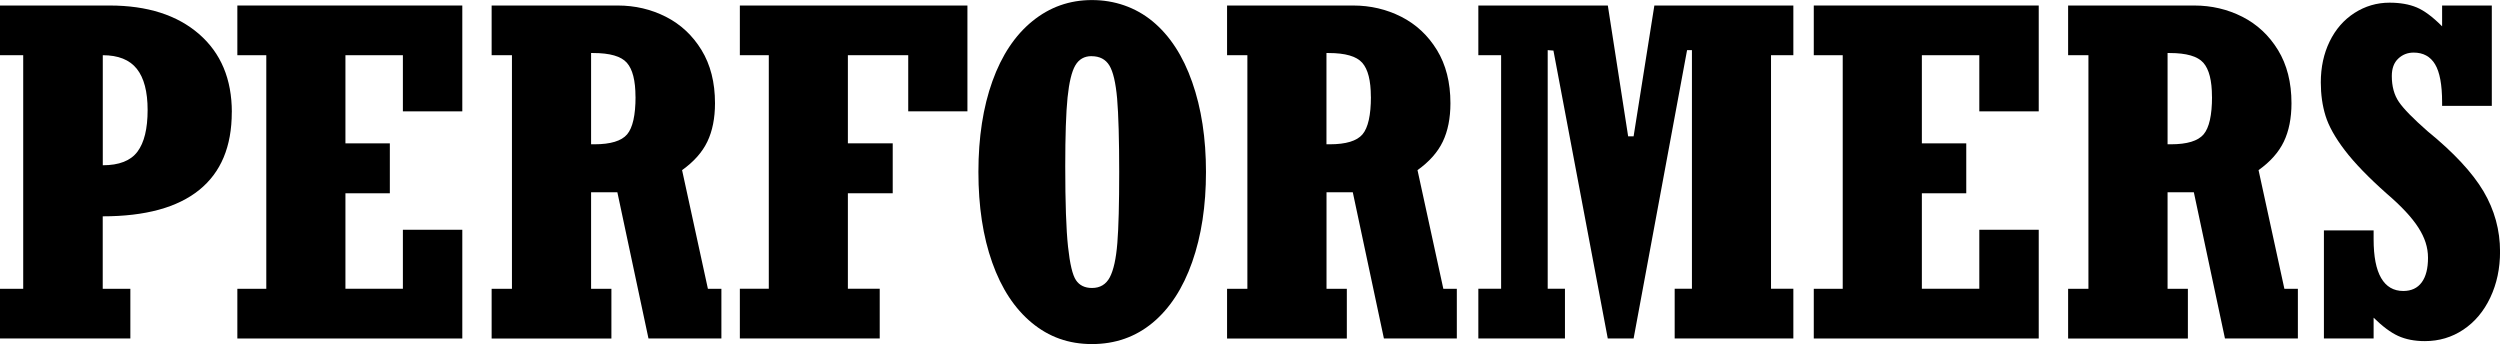 <?xml version="1.0" encoding="UTF-8"?>
<svg id="_レイヤー_1" data-name="レイヤー 1" xmlns="http://www.w3.org/2000/svg" viewBox="0 0 457.76 62.99">
  <defs>
    <style>
      .cls-1 {
        fill: #000;
        stroke-width: 0px;
      }
    </style>
  </defs>
  <path class="cls-1" d="M42.44,20.55c0,6.29-1.99,11.03-5.97,14.24-3.98,3.21-9.87,4.82-17.66,4.82v13.27h5.06v9.1H0v-9.1h4.25V10.11H0V1.01h20.07c6.9,0,12.36,1.74,16.37,5.22s6.01,8.25,6.01,14.32ZM27.03,20.15c0-3.37-.66-5.89-1.98-7.55-1.32-1.66-3.4-2.49-6.23-2.49v20.15c2.99,0,5.11-.83,6.35-2.49,1.24-1.66,1.86-4.2,1.86-7.63Z"/>
  <path class="cls-1" d="M73.77,20.39v-10.28h-10.52v16.14h8.13v9.14h-8.13v17.48h10.52v-10.8h10.88v19.91h-41.19v-9.1h5.3V10.11h-5.3V1.01h41.19v19.38h-10.88Z"/>
  <path class="cls-1" d="M130.92,18.89c0,2.75-.47,5.1-1.4,7.04-.93,1.94-2.47,3.68-4.63,5.22l4.73,21.73h2.47v9.1h-13.35l-5.7-26.78h-4.81v17.68h3.72v9.1h-21.93v-9.1h3.72V10.11h-3.72V1.01h23.1c3.16,0,6.09.69,8.8,2.06,2.71,1.38,4.89,3.41,6.53,6.09,1.64,2.68,2.47,5.93,2.47,9.73ZM116.36,17.72c0-2.97-.53-5.04-1.58-6.23-1.05-1.19-3.1-1.78-6.15-1.78h-.4v16.71h.61c2.97,0,4.96-.61,5.99-1.82,1.02-1.21,1.54-3.51,1.54-6.88Z"/>
  <path class="cls-1" d="M166.3,20.39v-10.28h-11.05v16.14h8.21v9.14h-8.21v17.48h5.83v9.1h-25.61v-9.1h5.3V10.11h-5.3V1.01h41.67v19.38h-10.84Z"/>
  <path class="cls-1" d="M220.82,31.48c0,6.2-.84,11.71-2.53,16.51-1.69,4.8-4.1,8.5-7.24,11.11-3.14,2.6-6.84,3.9-11.11,3.9s-7.88-1.3-11.02-3.9c-3.14-2.6-5.56-6.28-7.24-11.03-1.69-4.75-2.53-10.28-2.53-16.59s.86-11.88,2.57-16.63c1.71-4.75,4.15-8.41,7.32-10.98,3.17-2.58,6.8-3.86,10.9-3.86s7.96,1.3,11.11,3.9c3.14,2.6,5.56,6.31,7.24,11.11,1.69,4.8,2.53,10.29,2.53,16.47ZM199.86,10.28c-1.32,0-2.31.57-2.97,1.7-.66,1.13-1.13,3.1-1.42,5.89-.28,2.79-.42,6.98-.42,12.56,0,6.69.17,11.61.51,14.75.34,3.14.82,5.19,1.46,6.13.63.94,1.61,1.42,2.93,1.42,1.48,0,2.57-.65,3.26-1.96.69-1.31,1.15-3.4,1.38-6.27.23-2.87.34-7.21.34-13.01s-.13-10.55-.38-13.45c-.26-2.9-.73-4.92-1.42-6.05-.69-1.13-1.77-1.7-3.26-1.7Z"/>
  <path class="cls-1" d="M265.58,18.89c0,2.75-.47,5.1-1.4,7.04-.93,1.94-2.47,3.68-4.63,5.22l4.73,21.73h2.47v9.1h-13.35l-5.7-26.78h-4.81v17.68h3.72v9.1h-21.93v-9.1h3.72V10.11h-3.72V1.01h23.1c3.16,0,6.09.69,8.8,2.06,2.71,1.38,4.89,3.41,6.53,6.09,1.64,2.68,2.47,5.93,2.47,9.73ZM251.01,17.72c0-2.97-.53-5.04-1.58-6.23-1.05-1.19-3.1-1.78-6.15-1.78h-.4v16.71h.61c2.97,0,4.96-.61,5.99-1.82,1.02-1.21,1.54-3.51,1.54-6.88Z"/>
  <path class="cls-1" d="M299.12,24.96l3.8-23.95h25.45v9.1h-4.09v42.76h4.09v9.1h-21.73v-9.1h3.16V9.18h-.89l-9.79,52.8h-4.73l-9.95-52.72-1.05-.08v43.69h3.16v9.1h-15.86v-9.1h4.17V10.11h-4.17V1.01h23.71l3.72,23.95h1.01Z"/>
  <path class="cls-1" d="M362.42,20.39v-10.28h-10.52v16.14h8.13v9.14h-8.13v17.48h10.52v-10.8h10.88v19.91h-41.19v-9.1h5.3V10.11h-5.3V1.01h41.19v19.38h-10.88Z"/>
  <path class="cls-1" d="M419.58,18.89c0,2.75-.47,5.1-1.4,7.04-.93,1.94-2.47,3.68-4.63,5.22l4.73,21.73h2.47v9.1h-13.35l-5.7-26.78h-4.81v17.68h3.72v9.1h-21.93v-9.1h3.72V10.11h-3.72V1.01h23.1c3.16,0,6.09.69,8.8,2.06,2.71,1.38,4.89,3.41,6.53,6.09,1.64,2.68,2.47,5.93,2.47,9.73ZM405.02,17.72c0-2.97-.53-5.04-1.58-6.23-1.05-1.19-3.1-1.78-6.15-1.78h-.4v16.71h.61c2.97,0,4.96-.61,5.99-1.82,1.02-1.21,1.54-3.51,1.54-6.88Z"/>
  <path class="cls-1" d="M447.16,4.81V1.01h9.1v18.37h-9.1v-.65c0-3.21-.43-5.53-1.29-6.96-.86-1.43-2.17-2.14-3.92-2.14-1.11,0-2.05.37-2.83,1.11-.78.74-1.17,1.8-1.17,3.18,0,1.89.43,3.47,1.29,4.73.86,1.27,2.62,3.06,5.26,5.38,4.8,3.91,8.21,7.58,10.24,11,2.02,3.43,3.03,7.11,3.03,11.04,0,3.08-.59,5.87-1.78,8.4-1.19,2.52-2.83,4.48-4.94,5.89s-4.45,2.1-7.04,2.1c-1.89,0-3.52-.32-4.9-.95-1.38-.63-2.87-1.75-4.49-3.34v3.8h-9.1v-19.78h9.1v1.62c0,3.16.46,5.52,1.38,7.1s2.27,2.37,4.05,2.37c1.48,0,2.61-.53,3.38-1.58s1.15-2.55,1.15-4.49-.59-3.71-1.78-5.56c-1.19-1.85-3.1-3.9-5.75-6.17-3.37-2.99-5.94-5.65-7.71-7.97-1.77-2.32-2.94-4.42-3.52-6.29-.58-1.87-.87-3.92-.87-6.13,0-2.78.54-5.28,1.62-7.5,1.08-2.22,2.6-3.96,4.55-5.22,1.96-1.25,4.09-1.88,6.41-1.88,1.94,0,3.6.29,4.98.87s2.93,1.73,4.65,3.46Z"/>
</svg>